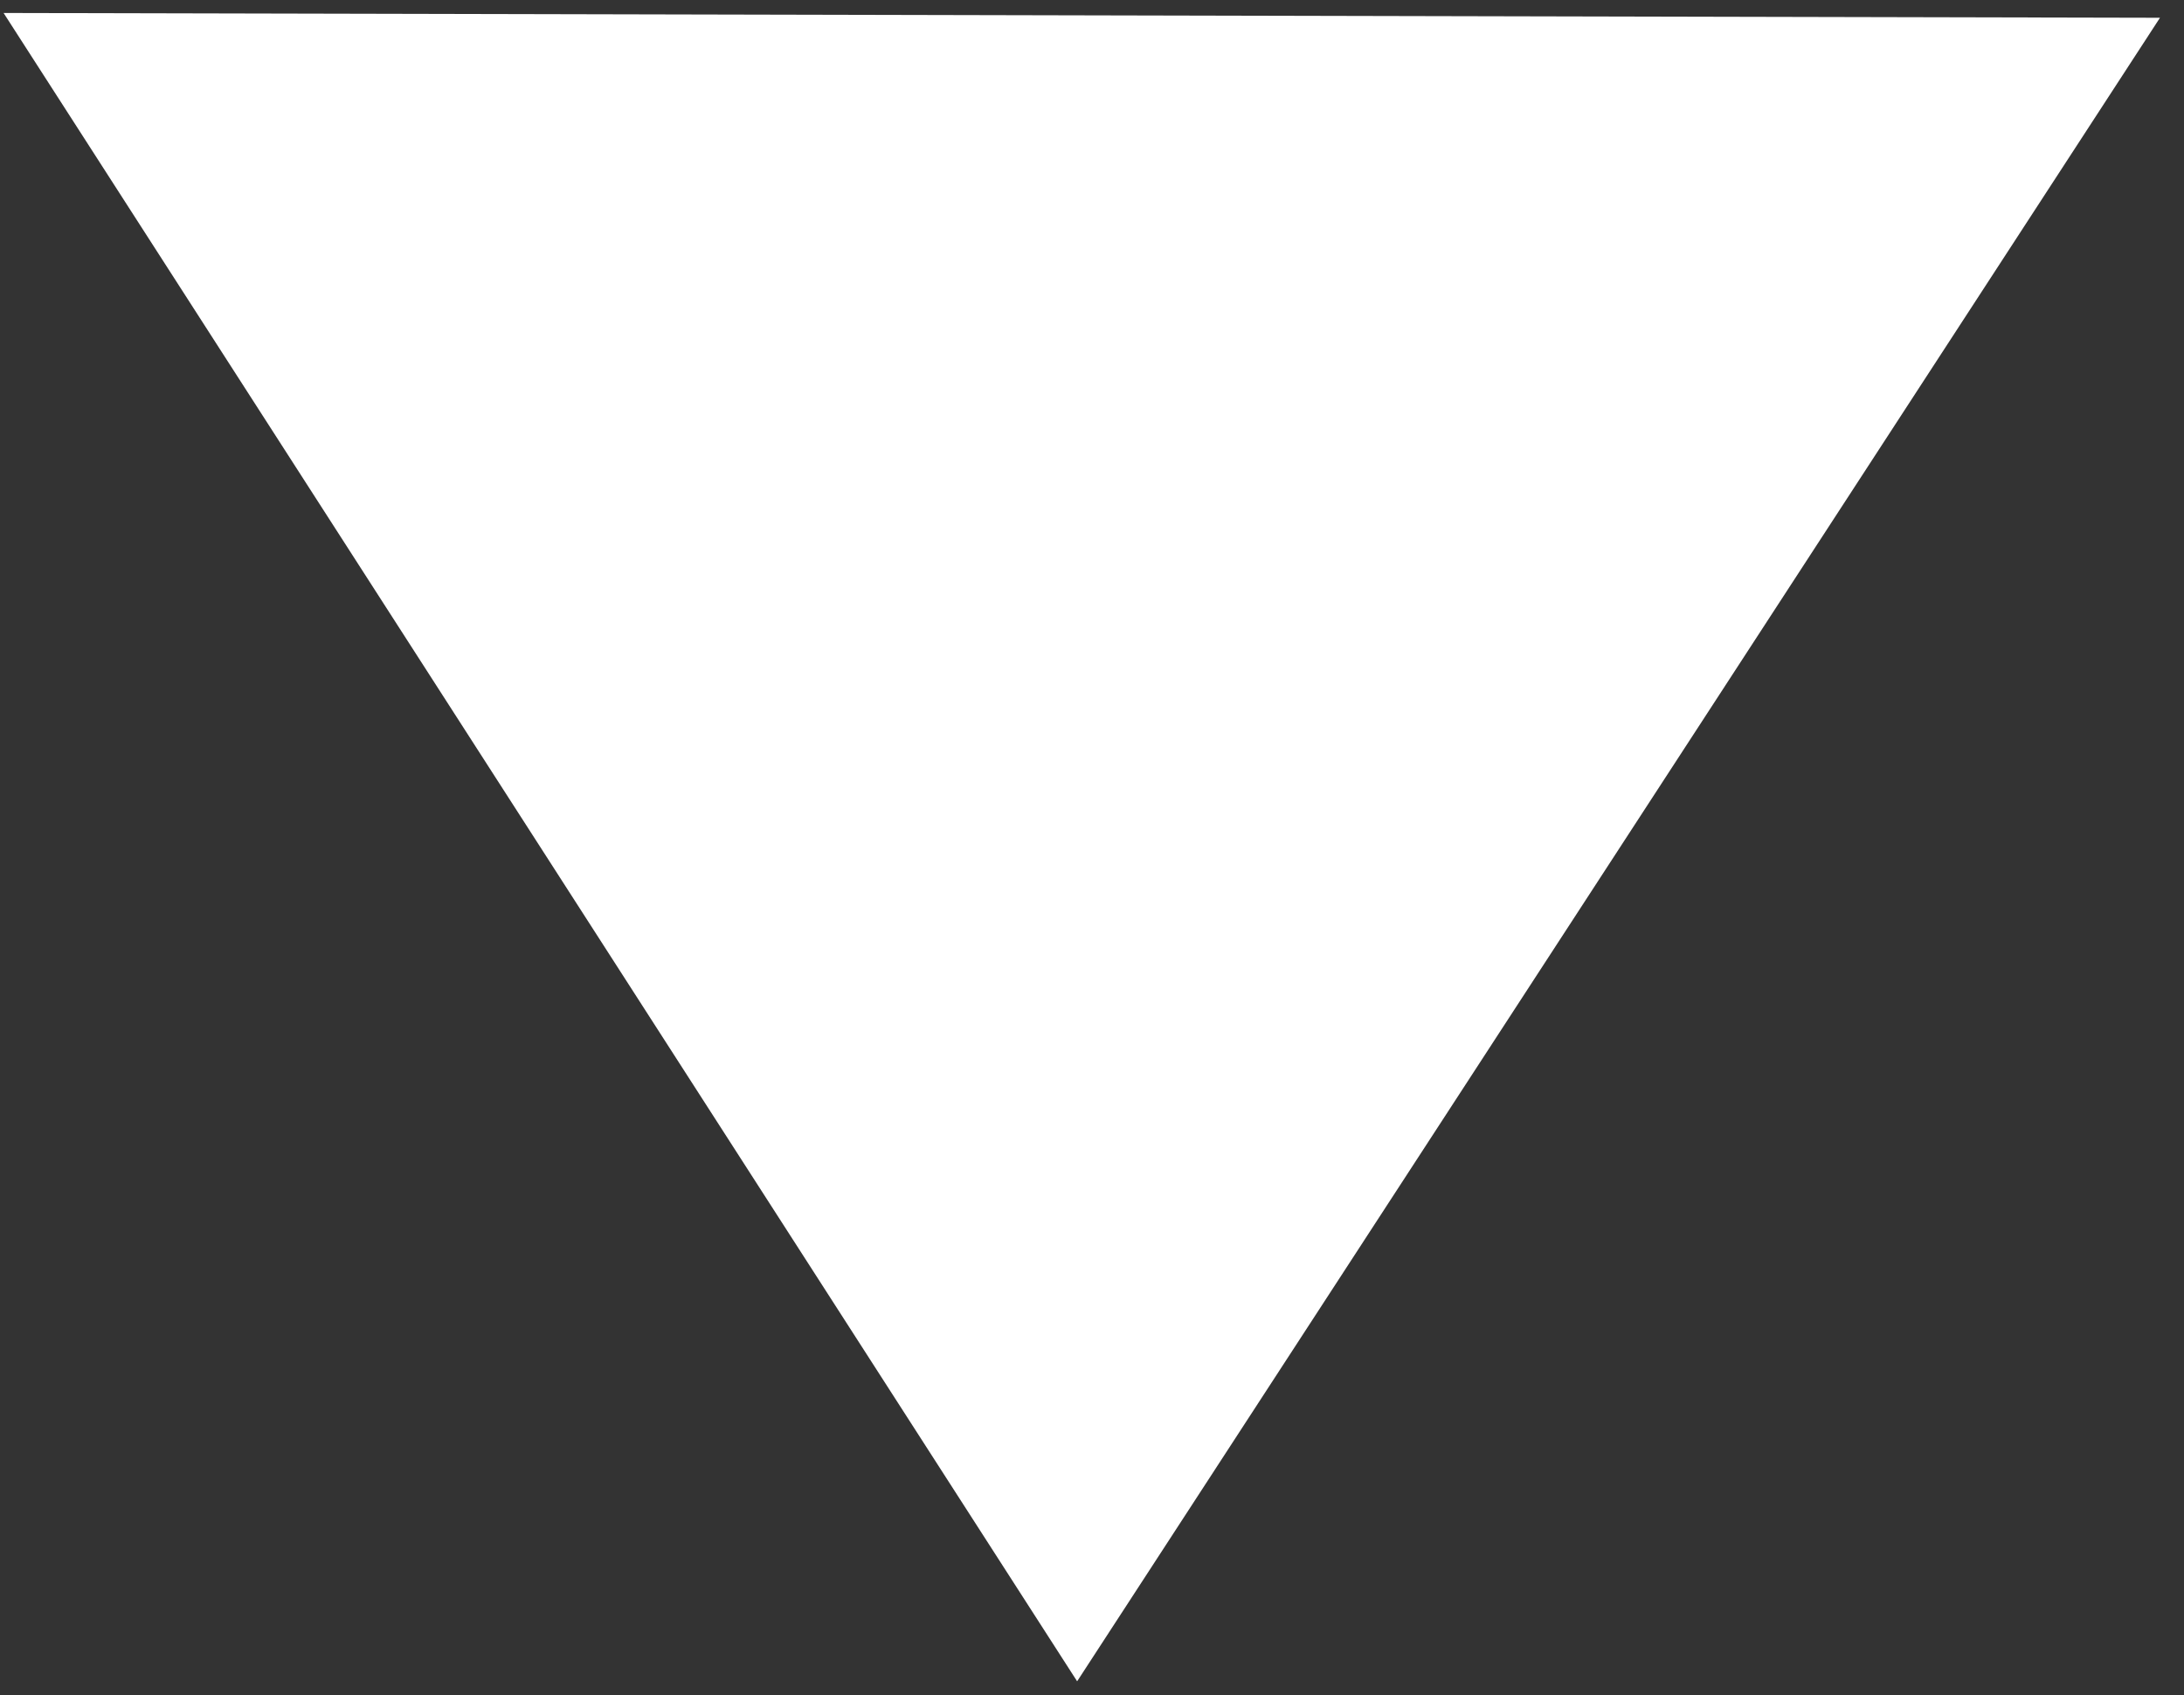 <?xml version="1.0" encoding="UTF-8"?> <svg xmlns="http://www.w3.org/2000/svg" width="67" height="52" viewBox="0 0 67 52" fill="none"><rect x="0" y="0" width="67" height="52" fill="#333333" stroke="none"/> <path d="M66.263 0.545L0.11 0.398L33.044 51.572L66.263 0.545Z" fill="white"></path> </svg> 